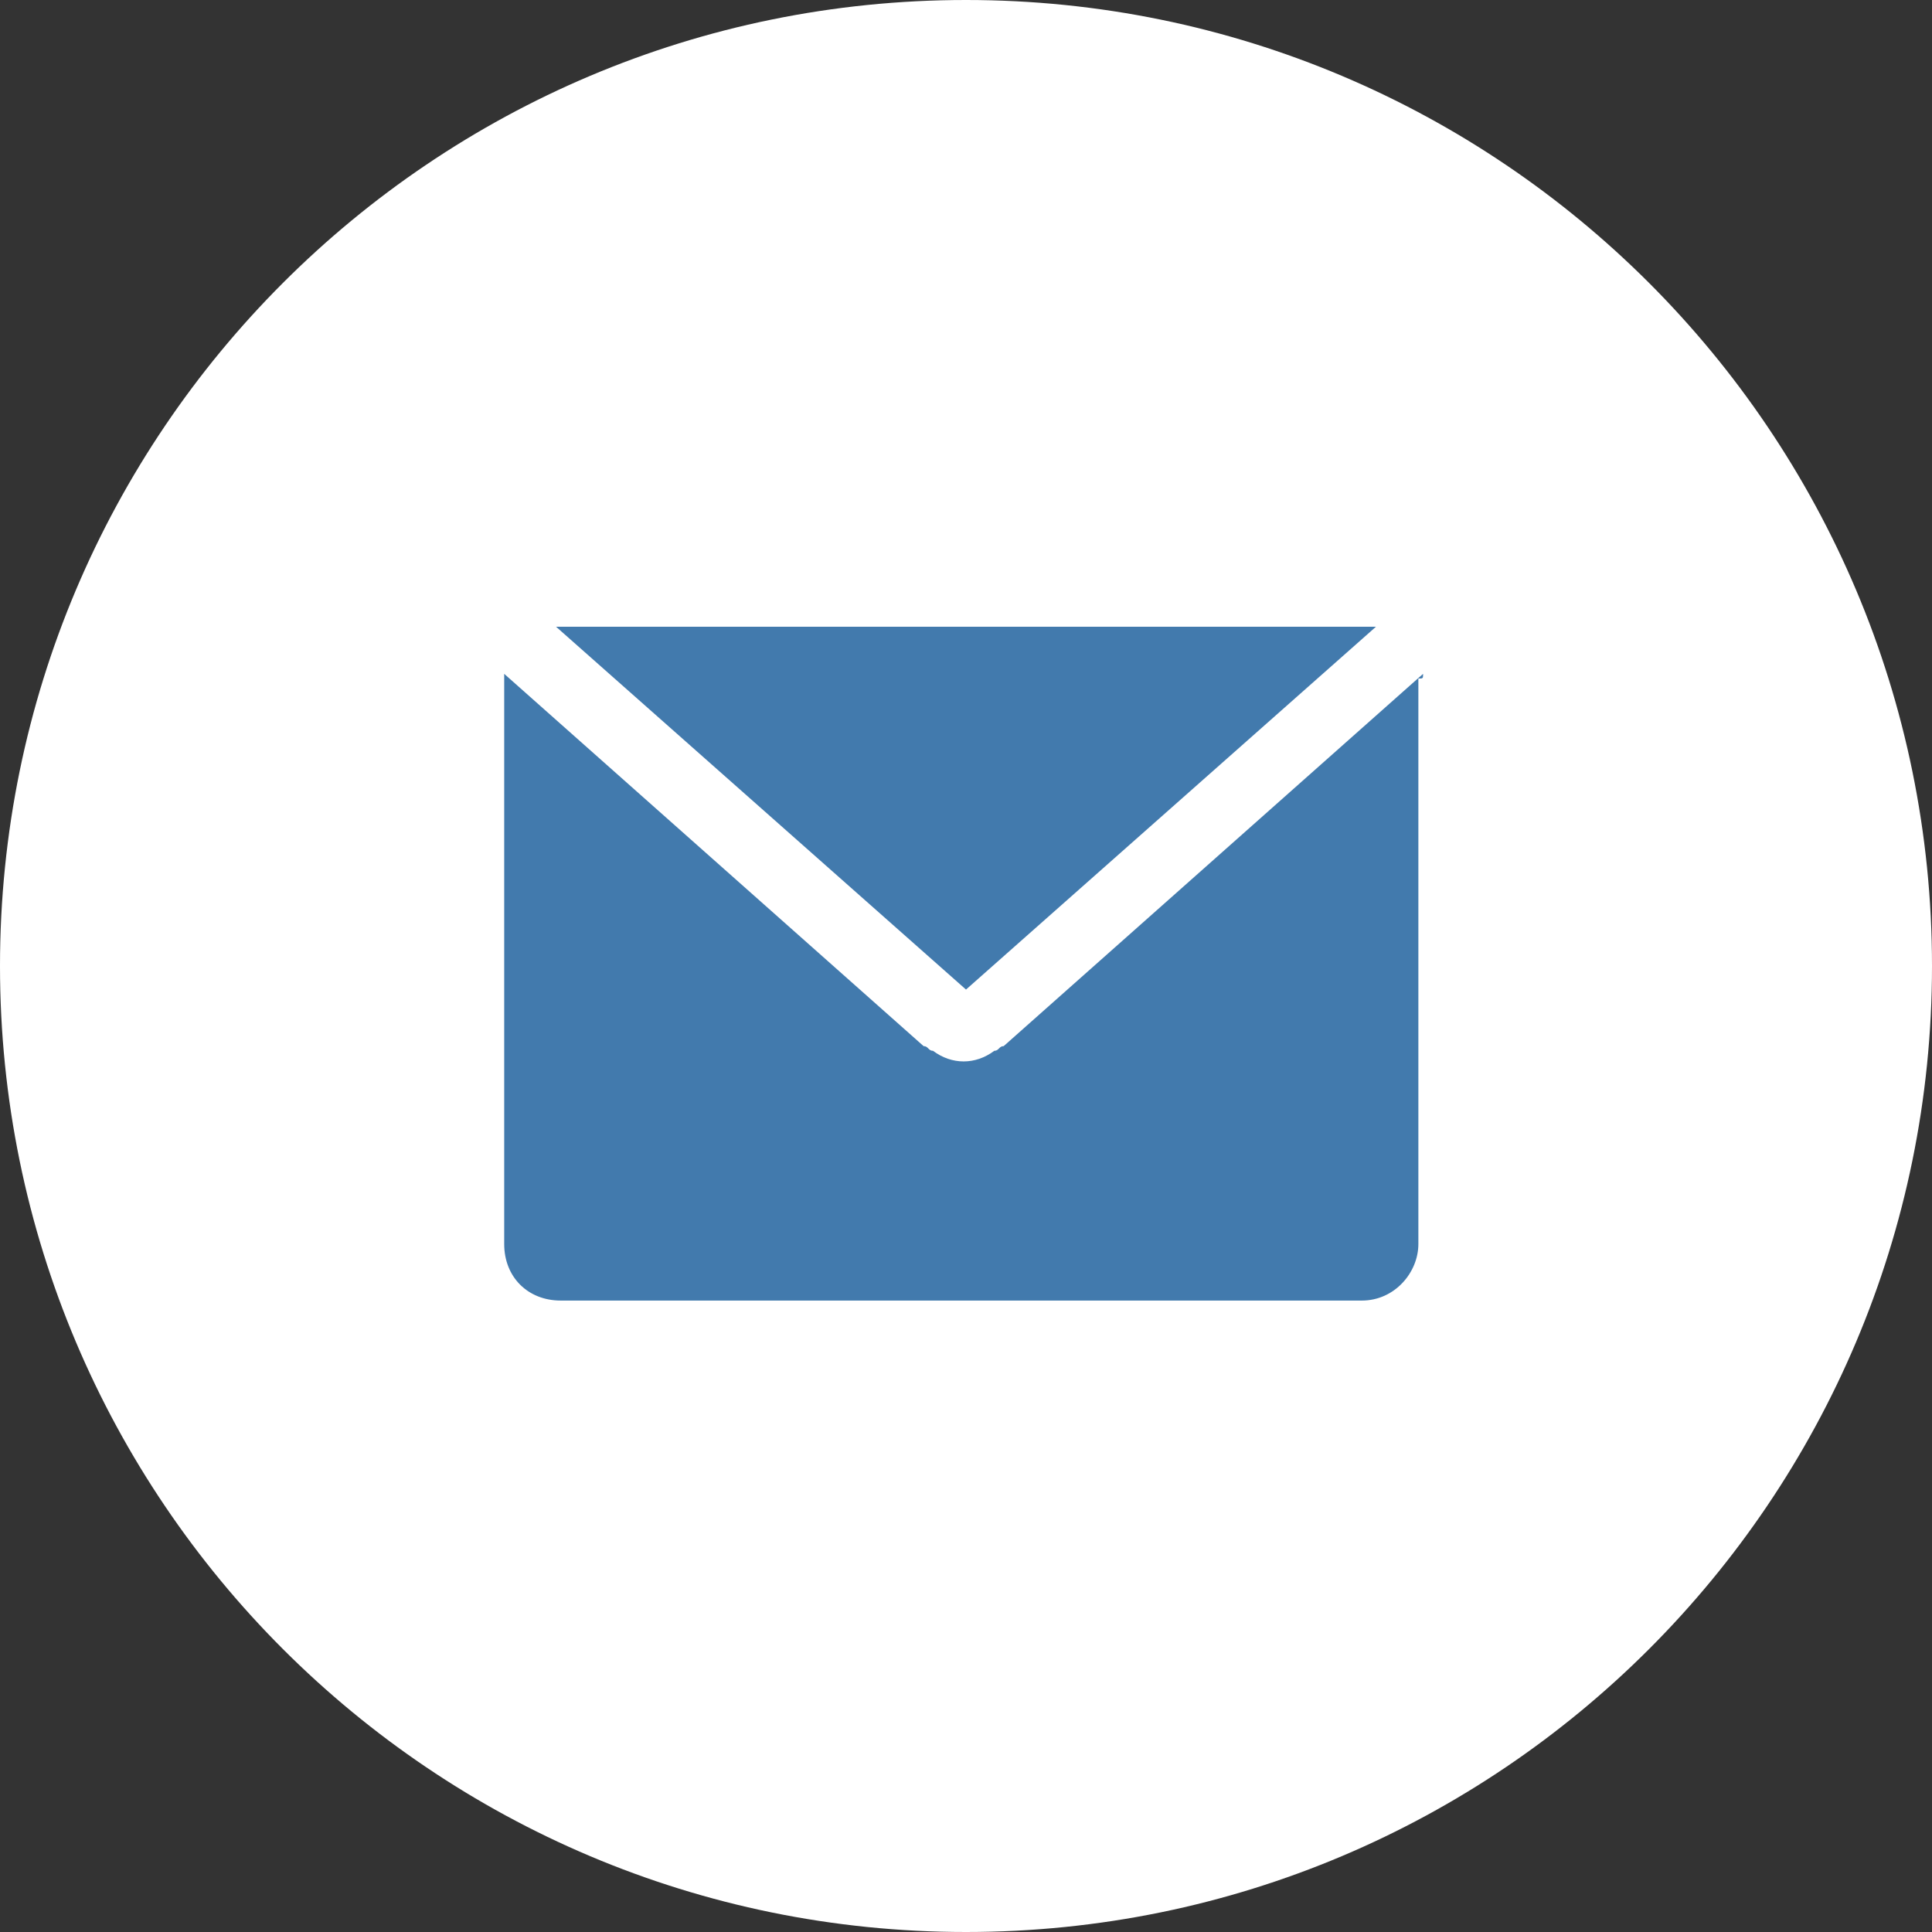 <svg xmlns="http://www.w3.org/2000/svg" width="41" height="41" viewBox="0 0 41 41" fill="none"><rect x="0" y="0" width="41" height="41" fill="#333333" stroke="none"/><path d="M20.5 41C31.822 41 41 31.822 41 20.5C41 9.178 31.822 0 20.5 0C9.178 0 0 9.178 0 20.5C0 31.822 9.178 41 20.5 41Z" fill="white"></path><path d="M20.5 21L11.8 13.3H12H29H29.2L20.5 21ZM30.2 14.3L21.3 22.2C21.2 22.2 21.2 22.3 21.1 22.3C20.7 22.6 20.2 22.6 19.8 22.3C19.7 22.3 19.7 22.2 19.6 22.2L10.7 14.3V14.4V26.4C10.7 27.1 11.2 27.6 11.9 27.6H28.9C29.6 27.6 30.1 27 30.1 26.4V14.4C30.2 14.4 30.2 14.4 30.2 14.3Z" fill="#427AAD"></path></svg>